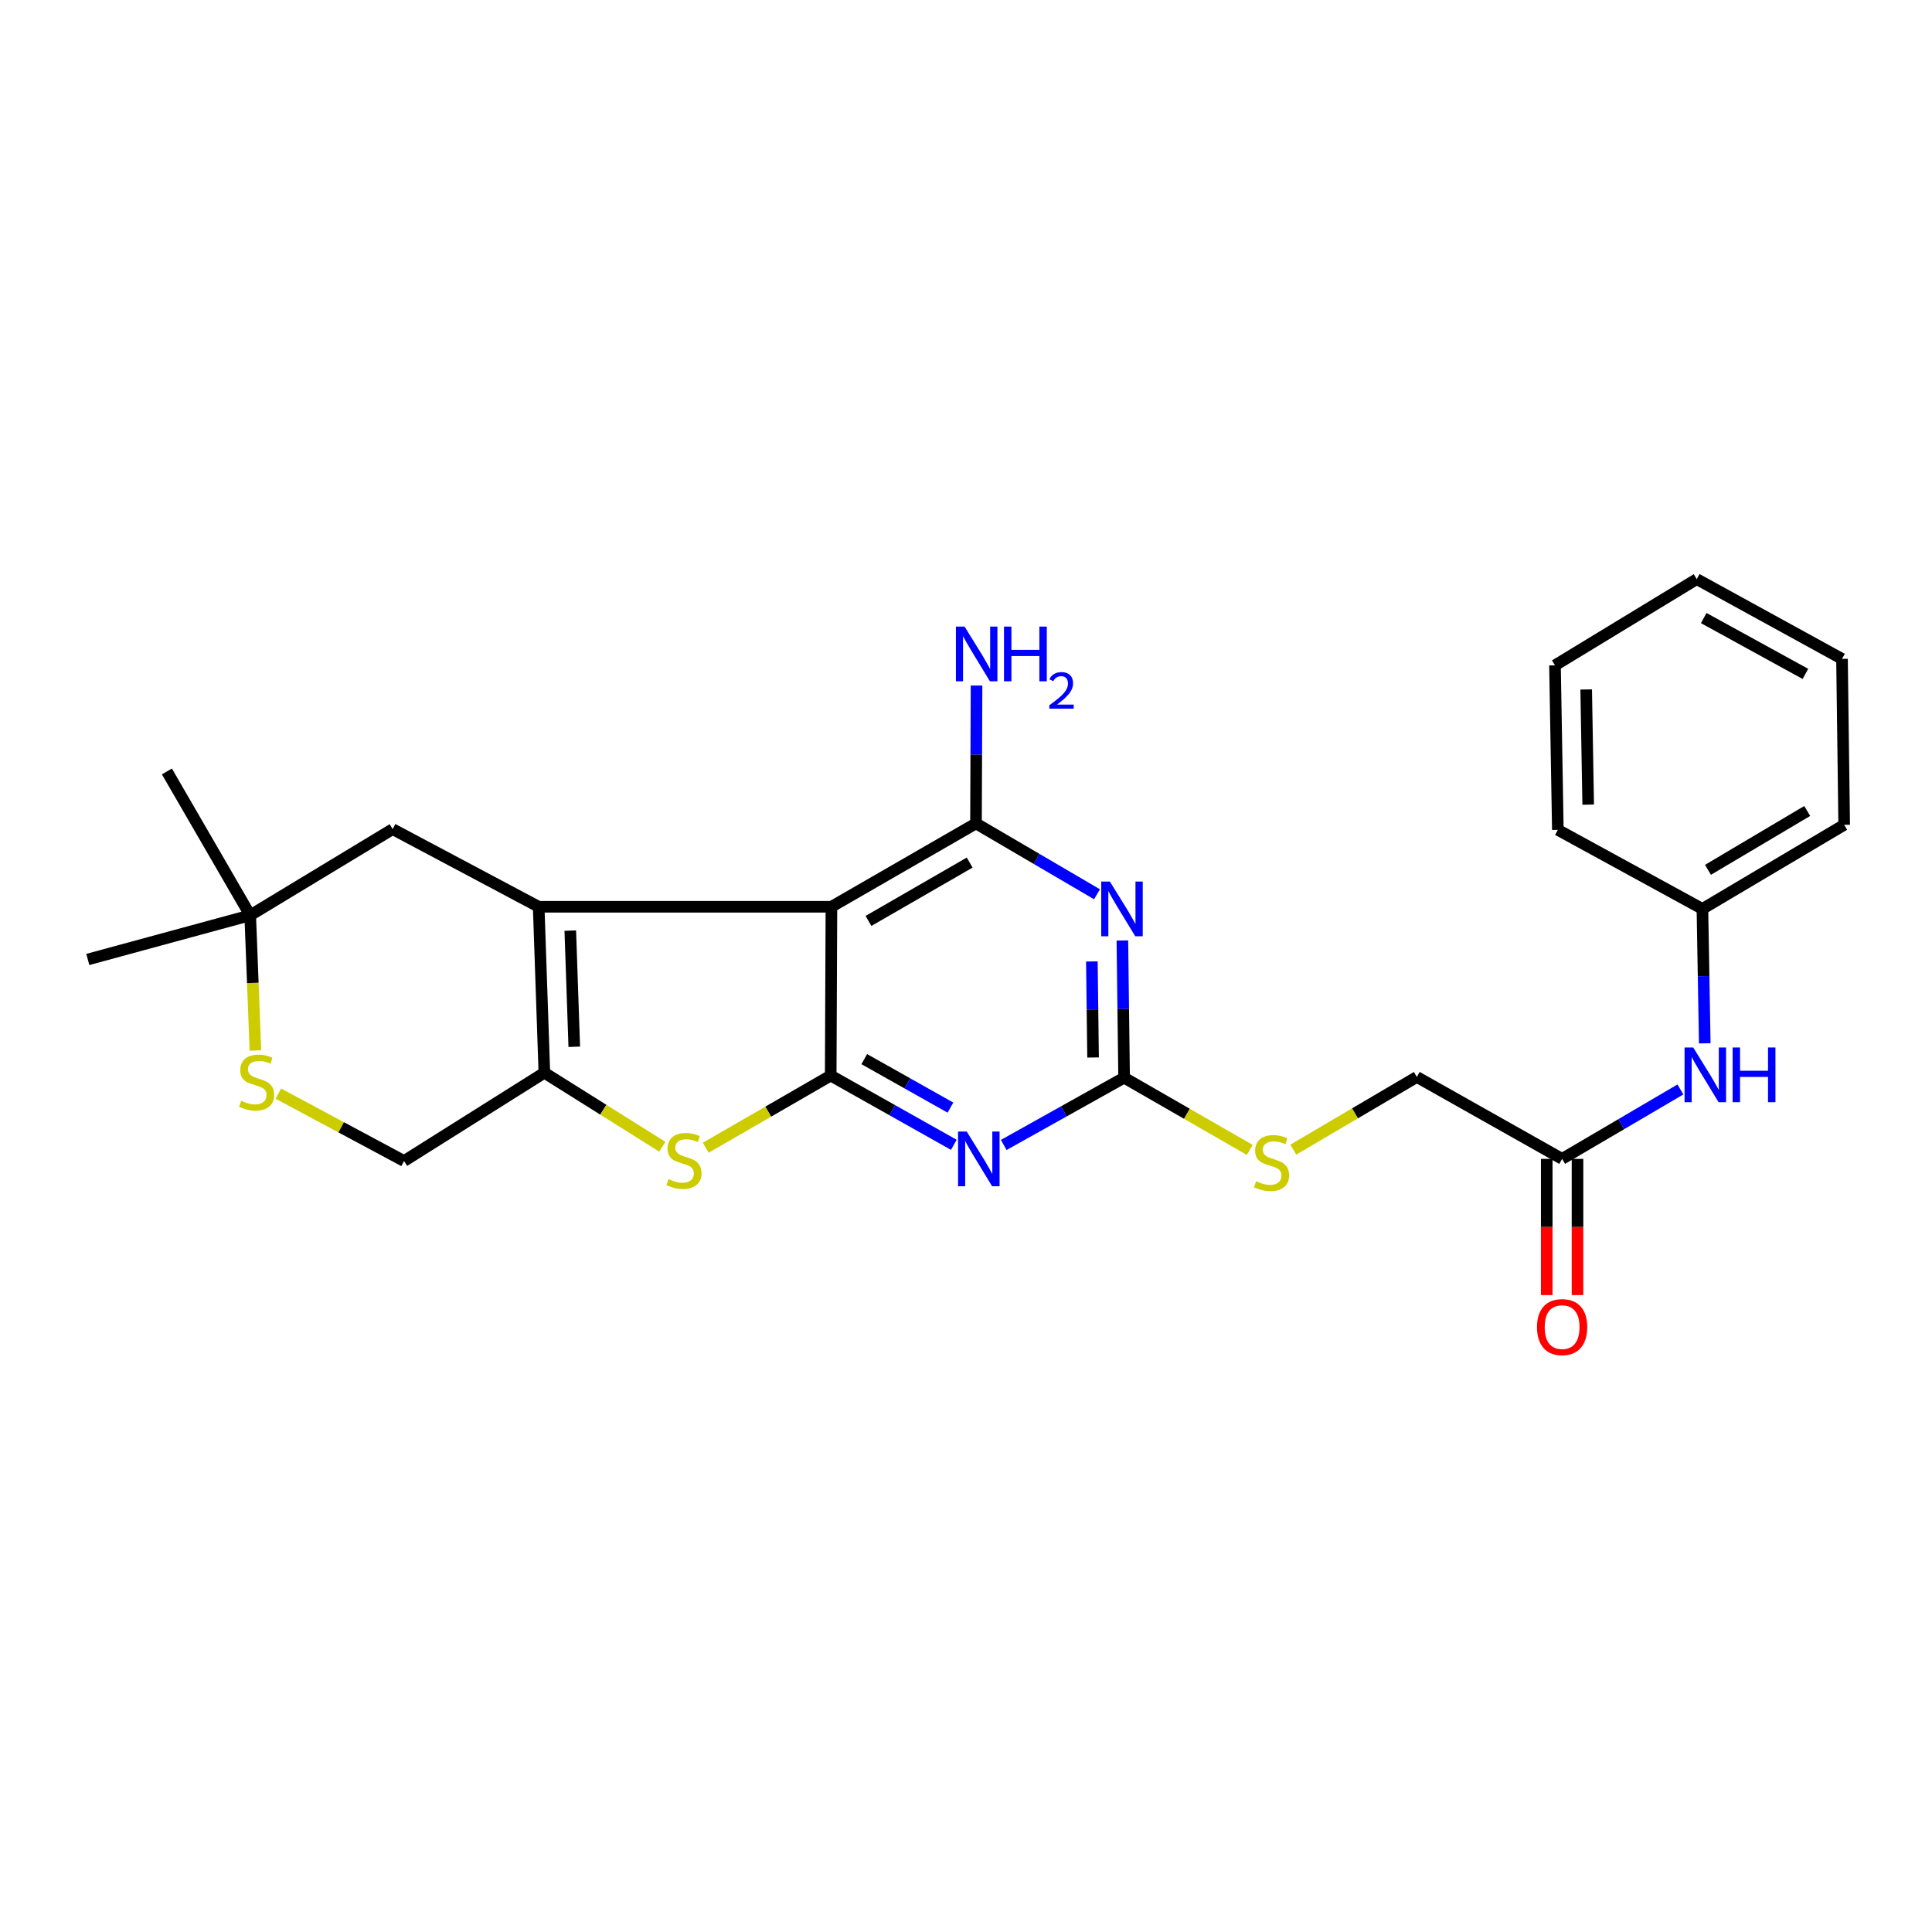 <?xml version='1.0' encoding='iso-8859-1'?>
<svg version='1.1' baseProfile='full'
              xmlns='http://www.w3.org/2000/svg'
                      xmlns:rdkit='http://www.rdkit.org/xml'
                      xmlns:xlink='http://www.w3.org/1999/xlink'
                  xml:space='preserve'
width='1000px' height='1000px' viewBox='0 0 1000 1000'>
<!-- END OF HEADER -->
<rect style='opacity:1.0;fill:#FFFFFF;stroke:none' width='1000' height='1000' x='0' y='0'> </rect>
<path class='bond-0' d='M 430.343,469.343 L 278.816,469.343' style='fill:none;fill-rule:evenodd;stroke:#000000;stroke-width:6px;stroke-linecap:butt;stroke-linejoin:miter;stroke-opacity:1' />
<path class='bond-1' d='M 430.343,469.343 L 429.971,556.709' style='fill:none;fill-rule:evenodd;stroke:#000000;stroke-width:6px;stroke-linecap:butt;stroke-linejoin:miter;stroke-opacity:1' />
<path class='bond-4' d='M 430.343,469.343 L 505.168,426.2' style='fill:none;fill-rule:evenodd;stroke:#000000;stroke-width:6px;stroke-linecap:butt;stroke-linejoin:miter;stroke-opacity:1' />
<path class='bond-4' d='M 449.524,476.672 L 501.901,446.472' style='fill:none;fill-rule:evenodd;stroke:#000000;stroke-width:6px;stroke-linecap:butt;stroke-linejoin:miter;stroke-opacity:1' />
<path class='bond-5' d='M 278.816,469.343 L 281.763,555.24' style='fill:none;fill-rule:evenodd;stroke:#000000;stroke-width:6px;stroke-linecap:butt;stroke-linejoin:miter;stroke-opacity:1' />
<path class='bond-5' d='M 295.178,481.682 L 297.241,541.809' style='fill:none;fill-rule:evenodd;stroke:#000000;stroke-width:6px;stroke-linecap:butt;stroke-linejoin:miter;stroke-opacity:1' />
<path class='bond-9' d='M 278.816,469.343 L 203.238,429.156' style='fill:none;fill-rule:evenodd;stroke:#000000;stroke-width:6px;stroke-linecap:butt;stroke-linejoin:miter;stroke-opacity:1' />
<path class='bond-2' d='M 429.971,556.709 L 461.835,574.632' style='fill:none;fill-rule:evenodd;stroke:#000000;stroke-width:6px;stroke-linecap:butt;stroke-linejoin:miter;stroke-opacity:1' />
<path class='bond-2' d='M 461.835,574.632 L 493.698,592.556' style='fill:none;fill-rule:evenodd;stroke:#0000FF;stroke-width:6px;stroke-linecap:butt;stroke-linejoin:miter;stroke-opacity:1' />
<path class='bond-2' d='M 447.34,548.202 L 469.645,560.748' style='fill:none;fill-rule:evenodd;stroke:#000000;stroke-width:6px;stroke-linecap:butt;stroke-linejoin:miter;stroke-opacity:1' />
<path class='bond-2' d='M 469.645,560.748 L 491.949,573.295' style='fill:none;fill-rule:evenodd;stroke:#0000FF;stroke-width:6px;stroke-linecap:butt;stroke-linejoin:miter;stroke-opacity:1' />
<path class='bond-6' d='M 429.971,556.709 L 397.629,575.388' style='fill:none;fill-rule:evenodd;stroke:#000000;stroke-width:6px;stroke-linecap:butt;stroke-linejoin:miter;stroke-opacity:1' />
<path class='bond-6' d='M 397.629,575.388 L 365.286,594.067' style='fill:none;fill-rule:evenodd;stroke:#CCCC00;stroke-width:6px;stroke-linecap:butt;stroke-linejoin:miter;stroke-opacity:1' />
<path class='bond-27' d='M 519.531,592.628 L 550.683,575.217' style='fill:none;fill-rule:evenodd;stroke:#0000FF;stroke-width:6px;stroke-linecap:butt;stroke-linejoin:miter;stroke-opacity:1' />
<path class='bond-27' d='M 550.683,575.217 L 581.834,557.806' style='fill:none;fill-rule:evenodd;stroke:#000000;stroke-width:6px;stroke-linecap:butt;stroke-linejoin:miter;stroke-opacity:1' />
<path class='bond-3' d='M 567.808,462.879 L 536.488,444.54' style='fill:none;fill-rule:evenodd;stroke:#0000FF;stroke-width:6px;stroke-linecap:butt;stroke-linejoin:miter;stroke-opacity:1' />
<path class='bond-3' d='M 536.488,444.54 L 505.168,426.2' style='fill:none;fill-rule:evenodd;stroke:#000000;stroke-width:6px;stroke-linecap:butt;stroke-linejoin:miter;stroke-opacity:1' />
<path class='bond-7' d='M 580.942,486.794 L 581.388,522.3' style='fill:none;fill-rule:evenodd;stroke:#0000FF;stroke-width:6px;stroke-linecap:butt;stroke-linejoin:miter;stroke-opacity:1' />
<path class='bond-7' d='M 581.388,522.3 L 581.834,557.806' style='fill:none;fill-rule:evenodd;stroke:#000000;stroke-width:6px;stroke-linecap:butt;stroke-linejoin:miter;stroke-opacity:1' />
<path class='bond-7' d='M 565.148,497.646 L 565.46,522.5' style='fill:none;fill-rule:evenodd;stroke:#0000FF;stroke-width:6px;stroke-linecap:butt;stroke-linejoin:miter;stroke-opacity:1' />
<path class='bond-7' d='M 565.46,522.5 L 565.772,547.354' style='fill:none;fill-rule:evenodd;stroke:#000000;stroke-width:6px;stroke-linecap:butt;stroke-linejoin:miter;stroke-opacity:1' />
<path class='bond-15' d='M 505.168,426.2 L 505.312,390.517' style='fill:none;fill-rule:evenodd;stroke:#000000;stroke-width:6px;stroke-linecap:butt;stroke-linejoin:miter;stroke-opacity:1' />
<path class='bond-15' d='M 505.312,390.517 L 505.456,354.834' style='fill:none;fill-rule:evenodd;stroke:#0000FF;stroke-width:6px;stroke-linecap:butt;stroke-linejoin:miter;stroke-opacity:1' />
<path class='bond-11' d='M 281.763,555.24 L 209.141,600.94' style='fill:none;fill-rule:evenodd;stroke:#000000;stroke-width:6px;stroke-linecap:butt;stroke-linejoin:miter;stroke-opacity:1' />
<path class='bond-26' d='M 281.763,555.24 L 312.282,574.391' style='fill:none;fill-rule:evenodd;stroke:#000000;stroke-width:6px;stroke-linecap:butt;stroke-linejoin:miter;stroke-opacity:1' />
<path class='bond-26' d='M 312.282,574.391 L 342.801,593.542' style='fill:none;fill-rule:evenodd;stroke:#CCCC00;stroke-width:6px;stroke-linecap:butt;stroke-linejoin:miter;stroke-opacity:1' />
<path class='bond-13' d='M 581.834,557.806 L 614.35,576.498' style='fill:none;fill-rule:evenodd;stroke:#000000;stroke-width:6px;stroke-linecap:butt;stroke-linejoin:miter;stroke-opacity:1' />
<path class='bond-13' d='M 614.35,576.498 L 646.866,595.19' style='fill:none;fill-rule:evenodd;stroke:#CCCC00;stroke-width:6px;stroke-linecap:butt;stroke-linejoin:miter;stroke-opacity:1' />
<path class='bond-8' d='M 132.203,543.749 L 130.857,508.754' style='fill:none;fill-rule:evenodd;stroke:#CCCC00;stroke-width:6px;stroke-linecap:butt;stroke-linejoin:miter;stroke-opacity:1' />
<path class='bond-8' d='M 130.857,508.754 L 129.51,473.759' style='fill:none;fill-rule:evenodd;stroke:#000000;stroke-width:6px;stroke-linecap:butt;stroke-linejoin:miter;stroke-opacity:1' />
<path class='bond-28' d='M 144.074,566.056 L 176.607,583.498' style='fill:none;fill-rule:evenodd;stroke:#CCCC00;stroke-width:6px;stroke-linecap:butt;stroke-linejoin:miter;stroke-opacity:1' />
<path class='bond-28' d='M 176.607,583.498 L 209.141,600.94' style='fill:none;fill-rule:evenodd;stroke:#000000;stroke-width:6px;stroke-linecap:butt;stroke-linejoin:miter;stroke-opacity:1' />
<path class='bond-10' d='M 203.238,429.156 L 129.51,473.759' style='fill:none;fill-rule:evenodd;stroke:#000000;stroke-width:6px;stroke-linecap:butt;stroke-linejoin:miter;stroke-opacity:1' />
<path class='bond-19' d='M 129.51,473.759 L 86.385,399.297' style='fill:none;fill-rule:evenodd;stroke:#000000;stroke-width:6px;stroke-linecap:butt;stroke-linejoin:miter;stroke-opacity:1' />
<path class='bond-20' d='M 129.51,473.759 L 45.455,496.618' style='fill:none;fill-rule:evenodd;stroke:#000000;stroke-width:6px;stroke-linecap:butt;stroke-linejoin:miter;stroke-opacity:1' />
<path class='bond-12' d='M 808.55,599.834 L 733.353,557.435' style='fill:none;fill-rule:evenodd;stroke:#000000;stroke-width:6px;stroke-linecap:butt;stroke-linejoin:miter;stroke-opacity:1' />
<path class='bond-14' d='M 808.55,599.834 L 839.164,581.868' style='fill:none;fill-rule:evenodd;stroke:#000000;stroke-width:6px;stroke-linecap:butt;stroke-linejoin:miter;stroke-opacity:1' />
<path class='bond-14' d='M 839.164,581.868 L 869.779,563.901' style='fill:none;fill-rule:evenodd;stroke:#0000FF;stroke-width:6px;stroke-linecap:butt;stroke-linejoin:miter;stroke-opacity:1' />
<path class='bond-16' d='M 800.585,599.834 L 800.585,635.084' style='fill:none;fill-rule:evenodd;stroke:#000000;stroke-width:6px;stroke-linecap:butt;stroke-linejoin:miter;stroke-opacity:1' />
<path class='bond-16' d='M 800.585,635.084 L 800.585,670.333' style='fill:none;fill-rule:evenodd;stroke:#FF0000;stroke-width:6px;stroke-linecap:butt;stroke-linejoin:miter;stroke-opacity:1' />
<path class='bond-16' d='M 816.515,599.834 L 816.515,635.084' style='fill:none;fill-rule:evenodd;stroke:#000000;stroke-width:6px;stroke-linecap:butt;stroke-linejoin:miter;stroke-opacity:1' />
<path class='bond-16' d='M 816.515,635.084 L 816.515,670.333' style='fill:none;fill-rule:evenodd;stroke:#FF0000;stroke-width:6px;stroke-linecap:butt;stroke-linejoin:miter;stroke-opacity:1' />
<path class='bond-17' d='M 669.408,595.05 L 701.38,576.242' style='fill:none;fill-rule:evenodd;stroke:#CCCC00;stroke-width:6px;stroke-linecap:butt;stroke-linejoin:miter;stroke-opacity:1' />
<path class='bond-17' d='M 701.38,576.242 L 733.353,557.435' style='fill:none;fill-rule:evenodd;stroke:#000000;stroke-width:6px;stroke-linecap:butt;stroke-linejoin:miter;stroke-opacity:1' />
<path class='bond-18' d='M 882.383,540.03 L 881.777,505.24' style='fill:none;fill-rule:evenodd;stroke:#0000FF;stroke-width:6px;stroke-linecap:butt;stroke-linejoin:miter;stroke-opacity:1' />
<path class='bond-18' d='M 881.777,505.24 L 881.171,470.449' style='fill:none;fill-rule:evenodd;stroke:#000000;stroke-width:6px;stroke-linecap:butt;stroke-linejoin:miter;stroke-opacity:1' />
<path class='bond-21' d='M 881.171,470.449 L 954.545,426.926' style='fill:none;fill-rule:evenodd;stroke:#000000;stroke-width:6px;stroke-linecap:butt;stroke-linejoin:miter;stroke-opacity:1' />
<path class='bond-21' d='M 884.051,450.22 L 935.412,419.754' style='fill:none;fill-rule:evenodd;stroke:#000000;stroke-width:6px;stroke-linecap:butt;stroke-linejoin:miter;stroke-opacity:1' />
<path class='bond-22' d='M 881.171,470.449 L 806.337,429.528' style='fill:none;fill-rule:evenodd;stroke:#000000;stroke-width:6px;stroke-linecap:butt;stroke-linejoin:miter;stroke-opacity:1' />
<path class='bond-24' d='M 954.545,426.926 L 953.422,341.038' style='fill:none;fill-rule:evenodd;stroke:#000000;stroke-width:6px;stroke-linecap:butt;stroke-linejoin:miter;stroke-opacity:1' />
<path class='bond-23' d='M 806.337,429.528 L 804.859,344.375' style='fill:none;fill-rule:evenodd;stroke:#000000;stroke-width:6px;stroke-linecap:butt;stroke-linejoin:miter;stroke-opacity:1' />
<path class='bond-23' d='M 822.043,416.478 L 821.008,356.871' style='fill:none;fill-rule:evenodd;stroke:#000000;stroke-width:6px;stroke-linecap:butt;stroke-linejoin:miter;stroke-opacity:1' />
<path class='bond-25' d='M 804.859,344.375 L 878.233,299.754' style='fill:none;fill-rule:evenodd;stroke:#000000;stroke-width:6px;stroke-linecap:butt;stroke-linejoin:miter;stroke-opacity:1' />
<path class='bond-29' d='M 953.422,341.038 L 878.233,299.754' style='fill:none;fill-rule:evenodd;stroke:#000000;stroke-width:6px;stroke-linecap:butt;stroke-linejoin:miter;stroke-opacity:1' />
<path class='bond-29' d='M 934.476,348.809 L 881.845,319.91' style='fill:none;fill-rule:evenodd;stroke:#000000;stroke-width:6px;stroke-linecap:butt;stroke-linejoin:miter;stroke-opacity:1' />
<path  class='atom-3' d='M 500.377 585.674
L 509.657 600.674
Q 510.577 602.154, 512.057 604.834
Q 513.537 607.514, 513.617 607.674
L 513.617 585.674
L 517.377 585.674
L 517.377 613.994
L 513.497 613.994
L 503.537 597.594
Q 502.377 595.674, 501.137 593.474
Q 499.937 591.274, 499.577 590.594
L 499.577 613.994
L 495.897 613.994
L 495.897 585.674
L 500.377 585.674
' fill='#0000FF'/>
<path  class='atom-4' d='M 574.477 456.289
L 583.757 471.289
Q 584.677 472.769, 586.157 475.449
Q 587.637 478.129, 587.717 478.289
L 587.717 456.289
L 591.477 456.289
L 591.477 484.609
L 587.597 484.609
L 577.637 468.209
Q 576.477 466.289, 575.237 464.089
Q 574.037 461.889, 573.677 461.209
L 573.677 484.609
L 569.997 484.609
L 569.997 456.289
L 574.477 456.289
' fill='#0000FF'/>
<path  class='atom-7' d='M 346.013 610.298
Q 346.333 610.418, 347.653 610.978
Q 348.973 611.538, 350.413 611.898
Q 351.893 612.218, 353.333 612.218
Q 356.013 612.218, 357.573 610.938
Q 359.133 609.618, 359.133 607.338
Q 359.133 605.778, 358.333 604.818
Q 357.573 603.858, 356.373 603.338
Q 355.173 602.818, 353.173 602.218
Q 350.653 601.458, 349.133 600.738
Q 347.653 600.018, 346.573 598.498
Q 345.533 596.978, 345.533 594.418
Q 345.533 590.858, 347.933 588.658
Q 350.373 586.458, 355.173 586.458
Q 358.453 586.458, 362.173 588.018
L 361.253 591.098
Q 357.853 589.698, 355.293 589.698
Q 352.533 589.698, 351.013 590.858
Q 349.493 591.978, 349.533 593.938
Q 349.533 595.458, 350.293 596.378
Q 351.093 597.298, 352.213 597.818
Q 353.373 598.338, 355.293 598.938
Q 357.853 599.738, 359.373 600.538
Q 360.893 601.338, 361.973 602.978
Q 363.093 604.578, 363.093 607.338
Q 363.093 611.258, 360.453 613.378
Q 357.853 615.458, 353.493 615.458
Q 350.973 615.458, 349.053 614.898
Q 347.173 614.378, 344.933 613.458
L 346.013 610.298
' fill='#CCCC00'/>
<path  class='atom-9' d='M 124.829 569.748
Q 125.149 569.868, 126.469 570.428
Q 127.789 570.988, 129.229 571.348
Q 130.709 571.668, 132.149 571.668
Q 134.829 571.668, 136.389 570.388
Q 137.949 569.068, 137.949 566.788
Q 137.949 565.228, 137.149 564.268
Q 136.389 563.308, 135.189 562.788
Q 133.989 562.268, 131.989 561.668
Q 129.469 560.908, 127.949 560.188
Q 126.469 559.468, 125.389 557.948
Q 124.349 556.428, 124.349 553.868
Q 124.349 550.308, 126.749 548.108
Q 129.189 545.908, 133.989 545.908
Q 137.269 545.908, 140.989 547.468
L 140.069 550.548
Q 136.669 549.148, 134.109 549.148
Q 131.349 549.148, 129.829 550.308
Q 128.309 551.428, 128.349 553.388
Q 128.349 554.908, 129.109 555.828
Q 129.909 556.748, 131.029 557.268
Q 132.189 557.788, 134.109 558.388
Q 136.669 559.188, 138.189 559.988
Q 139.709 560.788, 140.789 562.428
Q 141.909 564.028, 141.909 566.788
Q 141.909 570.708, 139.269 572.828
Q 136.669 574.908, 132.309 574.908
Q 129.789 574.908, 127.869 574.348
Q 125.989 573.828, 123.749 572.908
L 124.829 569.748
' fill='#CCCC00'/>
<path  class='atom-14' d='M 650.147 611.395
Q 650.467 611.515, 651.787 612.075
Q 653.107 612.635, 654.547 612.995
Q 656.027 613.315, 657.467 613.315
Q 660.147 613.315, 661.707 612.035
Q 663.267 610.715, 663.267 608.435
Q 663.267 606.875, 662.467 605.915
Q 661.707 604.955, 660.507 604.435
Q 659.307 603.915, 657.307 603.315
Q 654.787 602.555, 653.267 601.835
Q 651.787 601.115, 650.707 599.595
Q 649.667 598.075, 649.667 595.515
Q 649.667 591.955, 652.067 589.755
Q 654.507 587.555, 659.307 587.555
Q 662.587 587.555, 666.307 589.115
L 665.387 592.195
Q 661.987 590.795, 659.427 590.795
Q 656.667 590.795, 655.147 591.955
Q 653.627 593.075, 653.667 595.035
Q 653.667 596.555, 654.427 597.475
Q 655.227 598.395, 656.347 598.915
Q 657.507 599.435, 659.427 600.035
Q 661.987 600.835, 663.507 601.635
Q 665.027 602.435, 666.107 604.075
Q 667.227 605.675, 667.227 608.435
Q 667.227 612.355, 664.587 614.475
Q 661.987 616.555, 657.627 616.555
Q 655.107 616.555, 653.187 615.995
Q 651.307 615.475, 649.067 614.555
L 650.147 611.395
' fill='#CCCC00'/>
<path  class='atom-15' d='M 876.407 542.177
L 885.687 557.177
Q 886.607 558.657, 888.087 561.337
Q 889.567 564.017, 889.647 564.177
L 889.647 542.177
L 893.407 542.177
L 893.407 570.497
L 889.527 570.497
L 879.567 554.097
Q 878.407 552.177, 877.167 549.977
Q 875.967 547.777, 875.607 547.097
L 875.607 570.497
L 871.927 570.497
L 871.927 542.177
L 876.407 542.177
' fill='#0000FF'/>
<path  class='atom-15' d='M 896.807 542.177
L 900.647 542.177
L 900.647 554.217
L 915.127 554.217
L 915.127 542.177
L 918.967 542.177
L 918.967 570.497
L 915.127 570.497
L 915.127 557.417
L 900.647 557.417
L 900.647 570.497
L 896.807 570.497
L 896.807 542.177
' fill='#0000FF'/>
<path  class='atom-16' d='M 499.262 324.321
L 508.542 339.321
Q 509.462 340.801, 510.942 343.481
Q 512.422 346.161, 512.502 346.321
L 512.502 324.321
L 516.262 324.321
L 516.262 352.641
L 512.382 352.641
L 502.422 336.241
Q 501.262 334.321, 500.022 332.121
Q 498.822 329.921, 498.462 329.241
L 498.462 352.641
L 494.782 352.641
L 494.782 324.321
L 499.262 324.321
' fill='#0000FF'/>
<path  class='atom-16' d='M 519.662 324.321
L 523.502 324.321
L 523.502 336.361
L 537.982 336.361
L 537.982 324.321
L 541.822 324.321
L 541.822 352.641
L 537.982 352.641
L 537.982 339.561
L 523.502 339.561
L 523.502 352.641
L 519.662 352.641
L 519.662 324.321
' fill='#0000FF'/>
<path  class='atom-16' d='M 543.195 351.647
Q 543.881 349.878, 545.518 348.901
Q 547.155 347.898, 549.425 347.898
Q 552.25 347.898, 553.834 349.429
Q 555.418 350.961, 555.418 353.68
Q 555.418 356.452, 553.359 359.039
Q 551.326 361.626, 547.102 364.689
L 555.735 364.689
L 555.735 366.801
L 543.142 366.801
L 543.142 365.032
Q 546.627 362.55, 548.686 360.702
Q 550.772 358.854, 551.775 357.191
Q 552.778 355.528, 552.778 353.812
Q 552.778 352.017, 551.881 351.013
Q 550.983 350.01, 549.425 350.01
Q 547.921 350.01, 546.917 350.617
Q 545.914 351.225, 545.201 352.571
L 543.195 351.647
' fill='#0000FF'/>
<path  class='atom-17' d='M 795.55 686.908
Q 795.55 680.108, 798.91 676.308
Q 802.27 672.508, 808.55 672.508
Q 814.83 672.508, 818.19 676.308
Q 821.55 680.108, 821.55 686.908
Q 821.55 693.788, 818.15 697.708
Q 814.75 701.588, 808.55 701.588
Q 802.31 701.588, 798.91 697.708
Q 795.55 693.828, 795.55 686.908
M 808.55 698.388
Q 812.87 698.388, 815.19 695.508
Q 817.55 692.588, 817.55 686.908
Q 817.55 681.348, 815.19 678.548
Q 812.87 675.708, 808.55 675.708
Q 804.23 675.708, 801.87 678.508
Q 799.55 681.308, 799.55 686.908
Q 799.55 692.628, 801.87 695.508
Q 804.23 698.388, 808.55 698.388
' fill='#FF0000'/>
</svg>
